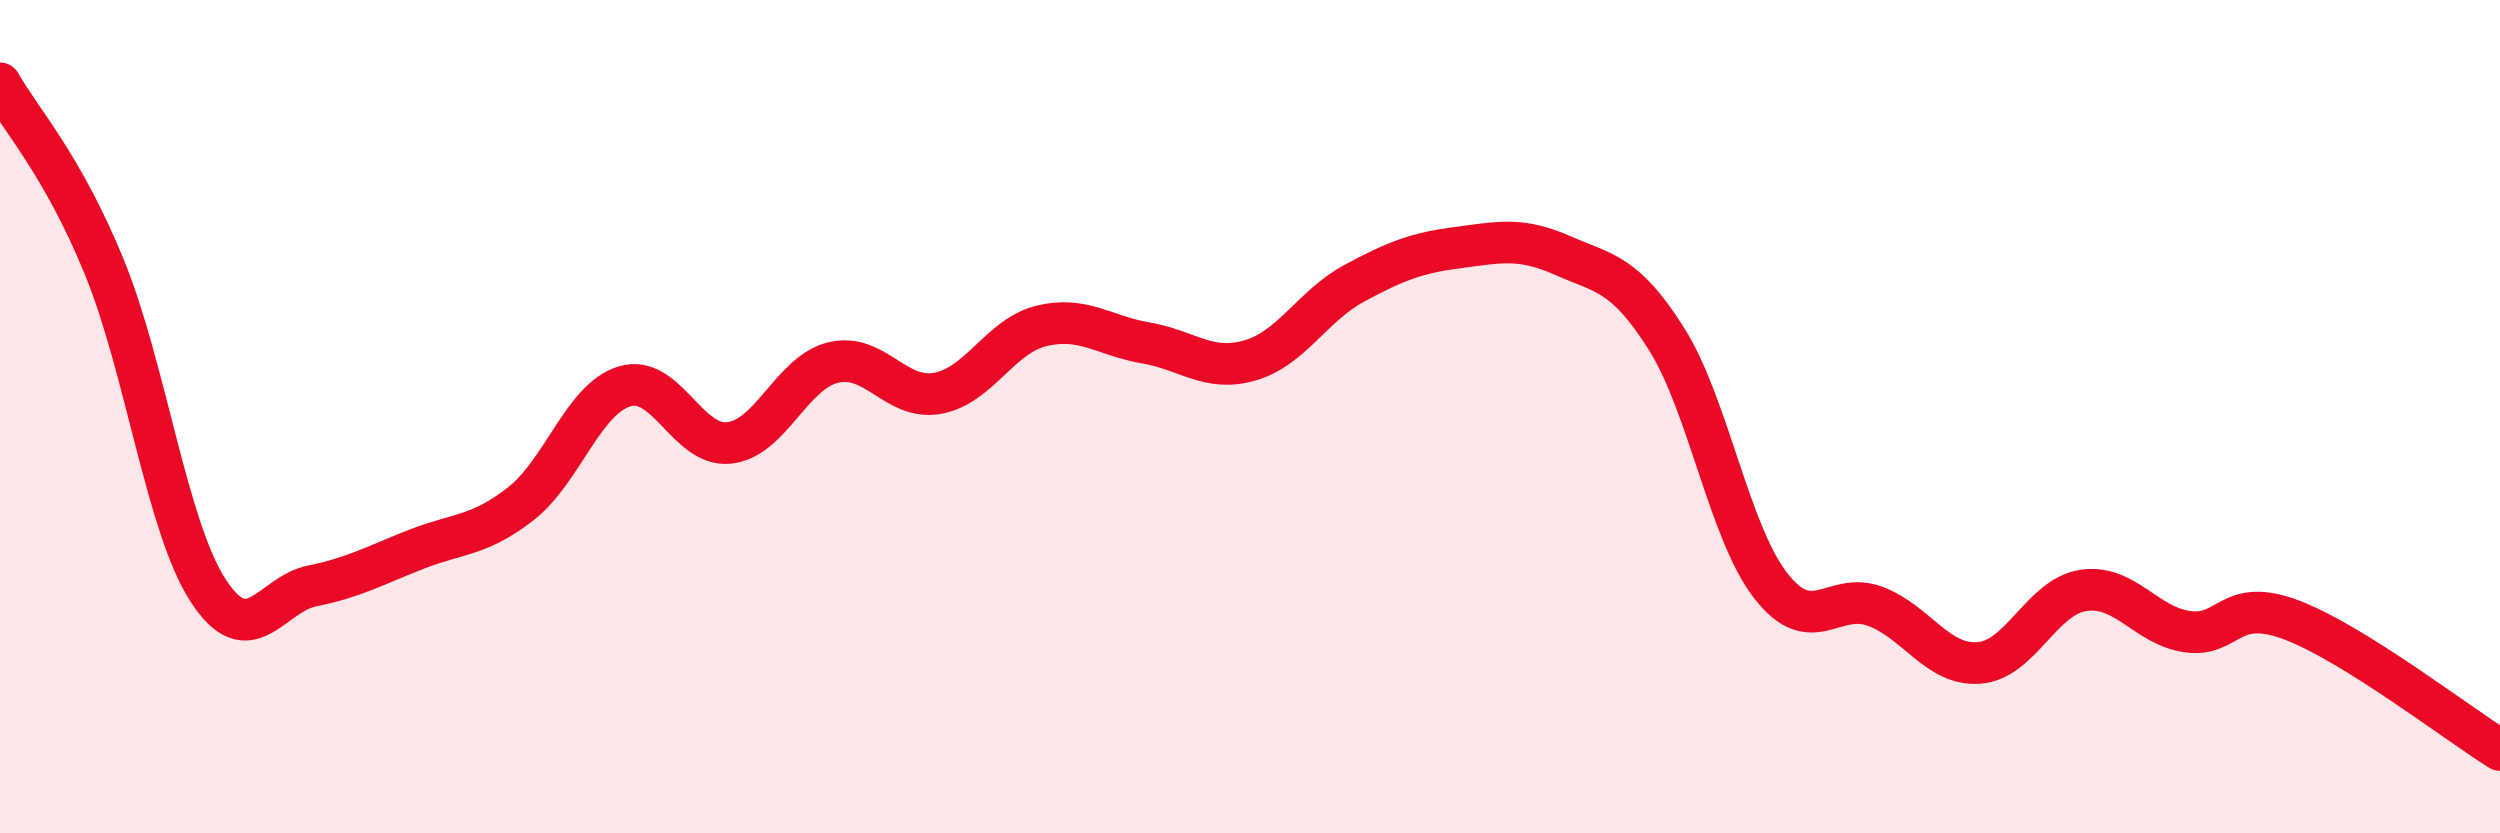 
    <svg width="60" height="20" viewBox="0 0 60 20" xmlns="http://www.w3.org/2000/svg">
      <path
        d="M 0,2 C 0.5,2.88 1.5,3.96 2.5,6.4 C 3.5,8.84 4,12.65 5,14.18 C 6,15.71 6.5,14.26 7.5,14.06 C 8.5,13.86 9,13.57 10,13.18 C 11,12.79 11.5,12.87 12.5,12.09 C 13.5,11.31 14,9.56 15,9.27 C 16,8.98 16.5,10.74 17.5,10.63 C 18.5,10.52 19,8.94 20,8.7 C 21,8.46 21.5,9.62 22.5,9.44 C 23.5,9.26 24,8.06 25,7.82 C 26,7.58 26.5,8.06 27.5,8.23 C 28.5,8.4 29,8.94 30,8.65 C 31,8.36 31.5,7.34 32.5,6.8 C 33.5,6.26 34,6.07 35,5.94 C 36,5.81 36.5,5.69 37.5,6.13 C 38.5,6.57 39,6.55 40,8.14 C 41,9.73 41.5,12.78 42.5,14.06 C 43.5,15.34 44,14.18 45,14.55 C 46,14.92 46.5,15.99 47.5,15.91 C 48.5,15.83 49,14.32 50,14.17 C 51,14.02 51.5,15.02 52.5,15.16 C 53.5,15.3 53.5,14.31 55,14.88 C 56.5,15.45 59,17.38 60,18L60 20L0 20Z"
        fill="#EB0A25"
        opacity="0.1"
        stroke-linecap="round"
        stroke-linejoin="round"
      />
      <path
        d="M 0,2 C 0.5,2.88 1.5,3.96 2.5,6.4 C 3.5,8.84 4,12.65 5,14.18 C 6,15.71 6.5,14.26 7.5,14.06 C 8.5,13.86 9,13.57 10,13.18 C 11,12.79 11.5,12.87 12.5,12.09 C 13.5,11.31 14,9.56 15,9.27 C 16,8.98 16.5,10.74 17.5,10.63 C 18.5,10.52 19,8.94 20,8.7 C 21,8.46 21.5,9.62 22.5,9.44 C 23.5,9.26 24,8.06 25,7.82 C 26,7.58 26.5,8.06 27.5,8.23 C 28.5,8.4 29,8.94 30,8.65 C 31,8.36 31.5,7.34 32.5,6.8 C 33.5,6.26 34,6.07 35,5.94 C 36,5.81 36.5,5.69 37.5,6.13 C 38.5,6.57 39,6.55 40,8.14 C 41,9.73 41.5,12.78 42.5,14.06 C 43.5,15.34 44,14.18 45,14.55 C 46,14.92 46.5,15.99 47.5,15.91 C 48.5,15.83 49,14.32 50,14.17 C 51,14.02 51.5,15.02 52.5,15.16 C 53.5,15.3 53.5,14.31 55,14.88 C 56.5,15.45 59,17.38 60,18"
        stroke="#EB0A25"
        stroke-width="1"
        fill="none"
        stroke-linecap="round"
        stroke-linejoin="round"
      />
    </svg>
  